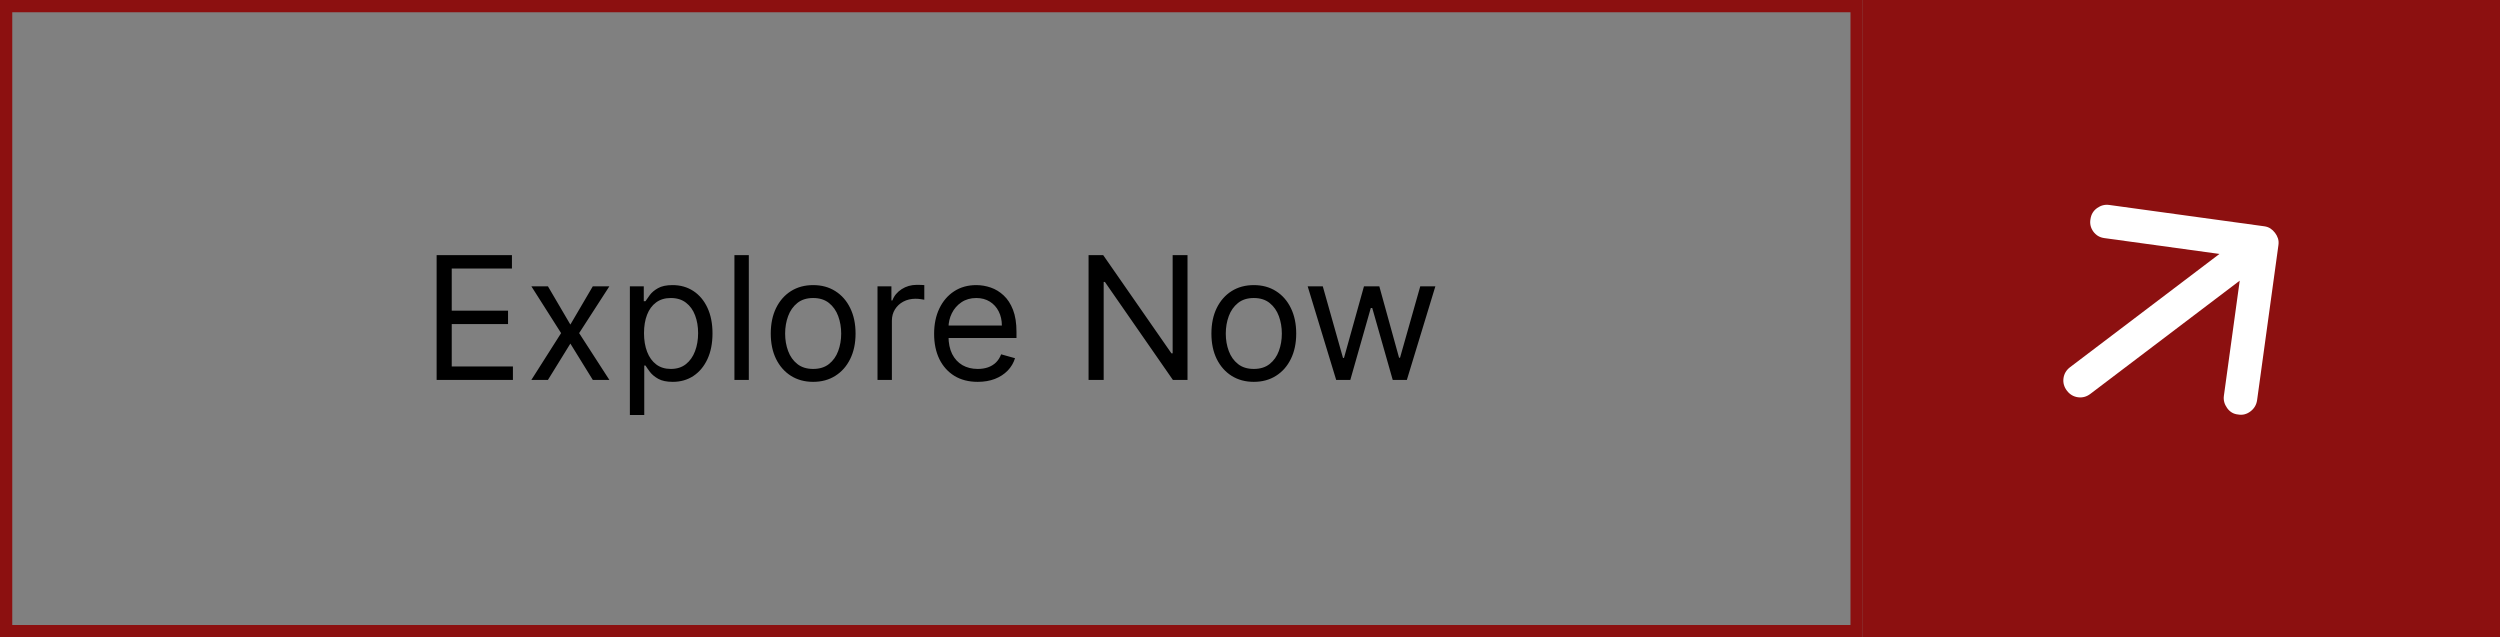 <svg width="204" height="52" viewBox="0 0 204 52" fill="none" xmlns="http://www.w3.org/2000/svg">
<rect x="0" y="0" width="204" height="52" fill="#808080" stroke="none"/>
<rect x="0.5" y="0.5" width="151" height="51" stroke="url(#paint0_linear_2072_516)"/>
<path d="M35.629 31V20.818H41.774V21.912H36.862V25.352H41.456V26.446H36.862V29.906H41.854V31H35.629ZM44.712 23.364L46.542 26.486L48.372 23.364H49.724L47.258 27.182L49.724 31H48.372L46.542 28.037L44.712 31H43.36L45.786 27.182L43.36 23.364H44.712ZM51.398 33.864V23.364H52.532V24.577H52.671C52.757 24.444 52.876 24.275 53.029 24.07C53.184 23.861 53.407 23.675 53.695 23.513C53.987 23.347 54.381 23.264 54.878 23.264C55.521 23.264 56.088 23.425 56.578 23.746C57.069 24.068 57.452 24.524 57.727 25.114C58.002 25.704 58.14 26.4 58.14 27.202C58.14 28.01 58.002 28.711 57.727 29.305C57.452 29.895 57.071 30.352 56.584 30.677C56.096 30.998 55.534 31.159 54.898 31.159C54.408 31.159 54.015 31.078 53.72 30.916C53.425 30.75 53.198 30.562 53.039 30.354C52.88 30.142 52.757 29.966 52.671 29.827H52.571V33.864H51.398ZM52.551 27.182C52.551 27.759 52.636 28.267 52.805 28.708C52.974 29.146 53.221 29.489 53.546 29.737C53.871 29.983 54.268 30.105 54.739 30.105C55.23 30.105 55.639 29.976 55.967 29.717C56.298 29.456 56.547 29.104 56.713 28.663C56.882 28.219 56.966 27.725 56.966 27.182C56.966 26.645 56.883 26.161 56.718 25.73C56.555 25.296 56.308 24.953 55.977 24.701C55.649 24.446 55.236 24.318 54.739 24.318C54.262 24.318 53.861 24.439 53.536 24.681C53.211 24.92 52.966 25.255 52.8 25.685C52.634 26.113 52.551 26.612 52.551 27.182ZM61.103 20.818V31H59.929V20.818H61.103ZM66.354 31.159C65.665 31.159 65.06 30.995 64.539 30.667C64.022 30.339 63.618 29.88 63.326 29.29C63.038 28.7 62.894 28.01 62.894 27.222C62.894 26.426 63.038 25.732 63.326 25.139C63.618 24.545 64.022 24.084 64.539 23.756C65.06 23.428 65.665 23.264 66.354 23.264C67.043 23.264 67.647 23.428 68.163 23.756C68.684 24.084 69.088 24.545 69.377 25.139C69.668 25.732 69.814 26.426 69.814 27.222C69.814 28.01 69.668 28.7 69.377 29.29C69.088 29.88 68.684 30.339 68.163 30.667C67.647 30.995 67.043 31.159 66.354 31.159ZM66.354 30.105C66.877 30.105 67.308 29.971 67.647 29.702C67.985 29.434 68.235 29.081 68.397 28.643C68.56 28.206 68.641 27.732 68.641 27.222C68.641 26.711 68.56 26.236 68.397 25.795C68.235 25.354 67.985 24.998 67.647 24.726C67.308 24.454 66.877 24.318 66.354 24.318C65.83 24.318 65.399 24.454 65.061 24.726C64.723 24.998 64.473 25.354 64.311 25.795C64.148 26.236 64.067 26.711 64.067 27.222C64.067 27.732 64.148 28.206 64.311 28.643C64.473 29.081 64.723 29.434 65.061 29.702C65.399 29.971 65.83 30.105 66.354 30.105ZM71.605 31V23.364H72.739V24.517H72.818C72.957 24.139 73.209 23.833 73.574 23.597C73.938 23.362 74.349 23.244 74.807 23.244C74.893 23.244 75.001 23.246 75.13 23.249C75.259 23.253 75.357 23.258 75.423 23.264V24.457C75.383 24.447 75.292 24.433 75.15 24.413C75.011 24.389 74.863 24.378 74.707 24.378C74.336 24.378 74.005 24.456 73.713 24.611C73.425 24.764 73.196 24.976 73.027 25.248C72.861 25.516 72.778 25.823 72.778 26.168V31H71.605ZM79.783 31.159C79.048 31.159 78.413 30.997 77.879 30.672C77.349 30.344 76.94 29.886 76.651 29.3C76.366 28.71 76.224 28.024 76.224 27.241C76.224 26.459 76.366 25.77 76.651 25.173C76.94 24.573 77.341 24.106 77.854 23.771C78.371 23.433 78.975 23.264 79.664 23.264C80.062 23.264 80.454 23.331 80.842 23.463C81.23 23.596 81.583 23.811 81.901 24.109C82.219 24.404 82.473 24.796 82.662 25.283C82.851 25.77 82.945 26.37 82.945 27.082V27.579H77.059V26.565H81.752C81.752 26.134 81.666 25.75 81.494 25.412C81.325 25.074 81.083 24.807 80.768 24.611C80.456 24.416 80.088 24.318 79.664 24.318C79.197 24.318 78.792 24.434 78.451 24.666C78.113 24.895 77.853 25.193 77.671 25.561C77.488 25.929 77.397 26.323 77.397 26.744V27.421C77.397 27.997 77.496 28.486 77.695 28.887C77.897 29.285 78.178 29.588 78.535 29.797C78.894 30.002 79.309 30.105 79.783 30.105C80.092 30.105 80.37 30.062 80.619 29.976C80.871 29.886 81.088 29.754 81.27 29.578C81.452 29.399 81.593 29.177 81.692 28.912L82.826 29.23C82.707 29.615 82.506 29.953 82.224 30.244C81.943 30.533 81.595 30.758 81.18 30.921C80.766 31.079 80.3 31.159 79.783 31.159ZM96.901 20.818V31H95.707L90.159 23.006H90.06V31H88.827V20.818H90.02L95.588 28.832H95.688V20.818H96.901ZM102.311 31.159C101.622 31.159 101.017 30.995 100.496 30.667C99.979 30.339 99.575 29.88 99.283 29.29C98.995 28.7 98.851 28.01 98.851 27.222C98.851 26.426 98.995 25.732 99.283 25.139C99.575 24.545 99.979 24.084 100.496 23.756C101.017 23.428 101.622 23.264 102.311 23.264C103 23.264 103.604 23.428 104.121 23.756C104.641 24.084 105.045 24.545 105.334 25.139C105.625 25.732 105.771 26.426 105.771 27.222C105.771 28.01 105.625 28.7 105.334 29.29C105.045 29.88 104.641 30.339 104.121 30.667C103.604 30.995 103 31.159 102.311 31.159ZM102.311 30.105C102.835 30.105 103.265 29.971 103.604 29.702C103.942 29.434 104.192 29.081 104.354 28.643C104.517 28.206 104.598 27.732 104.598 27.222C104.598 26.711 104.517 26.236 104.354 25.795C104.192 25.354 103.942 24.998 103.604 24.726C103.265 24.454 102.835 24.318 102.311 24.318C101.787 24.318 101.356 24.454 101.018 24.726C100.68 24.998 100.43 25.354 100.268 25.795C100.105 26.236 100.024 26.711 100.024 27.222C100.024 27.732 100.105 28.206 100.268 28.643C100.43 29.081 100.68 29.434 101.018 29.702C101.356 29.971 101.787 30.105 102.311 30.105ZM109.032 31L106.706 23.364H107.939L109.589 29.21H109.669L111.3 23.364H112.552L114.163 29.19H114.243L115.893 23.364H117.126L114.8 31H113.646L111.976 25.134H111.856L110.186 31H109.032Z" fill="black"/>
<rect x="152" width="52" height="52" fill="url(#paint1_linear_2072_516)"/>
<path d="M184.18 32.645L185.921 19.991C185.947 19.799 185.935 19.623 185.884 19.461C185.833 19.299 185.752 19.146 185.642 19.001C185.532 18.855 185.406 18.736 185.264 18.643C185.122 18.55 184.955 18.491 184.763 18.465L172.11 16.724C171.758 16.675 171.429 16.76 171.123 16.978C170.816 17.197 170.636 17.498 170.583 17.881C170.517 18.246 170.592 18.582 170.81 18.889C171.029 19.196 171.33 19.376 171.713 19.428L181.108 20.721L168.922 29.959C168.613 30.194 168.432 30.494 168.381 30.862C168.331 31.229 168.424 31.568 168.658 31.877C168.892 32.186 169.193 32.365 169.559 32.416C169.927 32.466 170.266 32.375 170.575 32.14L182.761 22.902L181.469 32.296C181.42 32.648 181.508 32.981 181.733 33.297C181.959 33.613 182.256 33.788 182.626 33.823C182.991 33.889 183.328 33.805 183.637 33.571C183.946 33.337 184.127 33.028 184.18 32.645Z" fill="white"/>
<defs>
<linearGradient id="paint0_linear_2072_516" x1="76" y1="0" x2="76" y2="52" gradientUnits="userSpaceOnUse">
<stop stop-color="#8c1010"/>
<stop offset="1" stop-color="#8c1010"/>
</linearGradient>
<linearGradient id="paint1_linear_2072_516" x1="178" y1="0" x2="178" y2="52" gradientUnits="userSpaceOnUse">
<stop stop-color="#8c1010"/>
<stop offset="1" stop-color="#8c1010"/>
</linearGradient>
</defs>
</svg>
